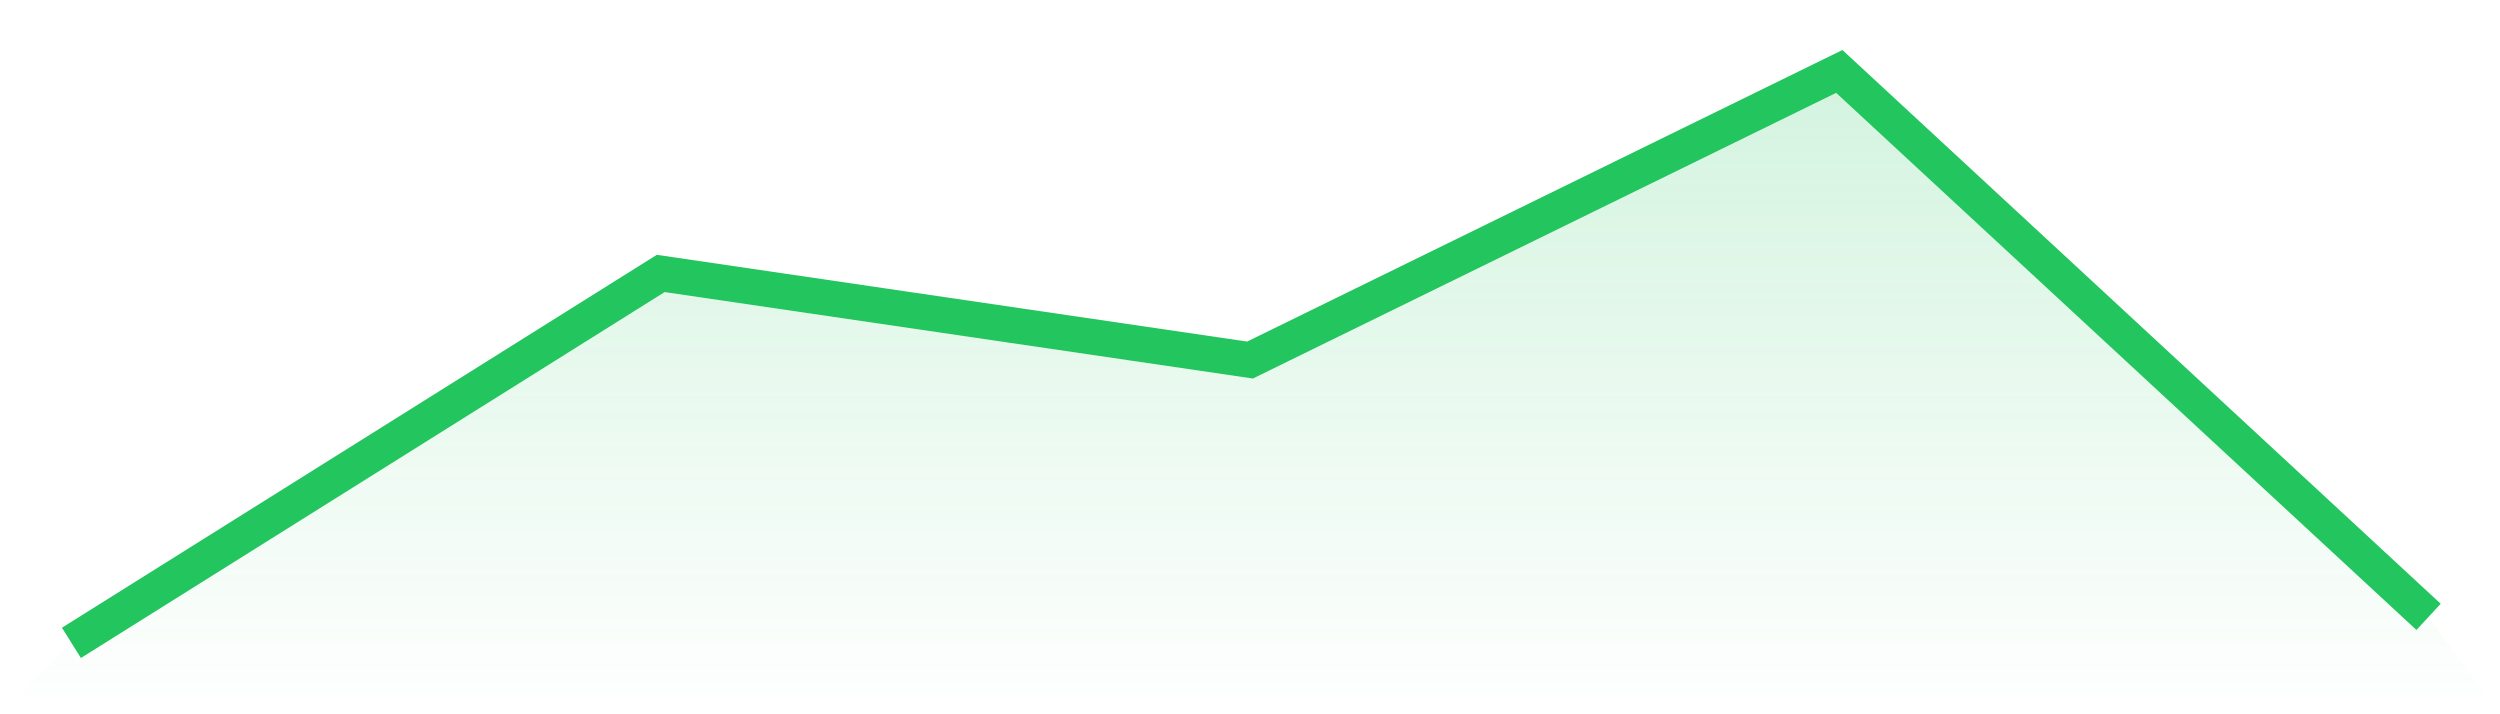 <svg viewBox="0 0 140 40" xmlns="http://www.w3.org/2000/svg">
<defs>
<linearGradient id="gradient" x1="0" x2="0" y1="0" y2="1">
<stop offset="0%" stop-color="#22c55e" stop-opacity="0.2"/>
<stop offset="100%" stop-color="#22c55e" stop-opacity="0"/>
</linearGradient>
</defs>
<path d="M4,36 L4,36 L37,15.313 L70,20.162 L103,4 L136,34.545 L140,40 L0,40 z" fill="url(#gradient)"/>
<path d="M4,36 L4,36 L37,15.313 L70,20.162 L103,4 L136,34.545" fill="none" stroke="#22c55e" stroke-width="2"/>
</svg>